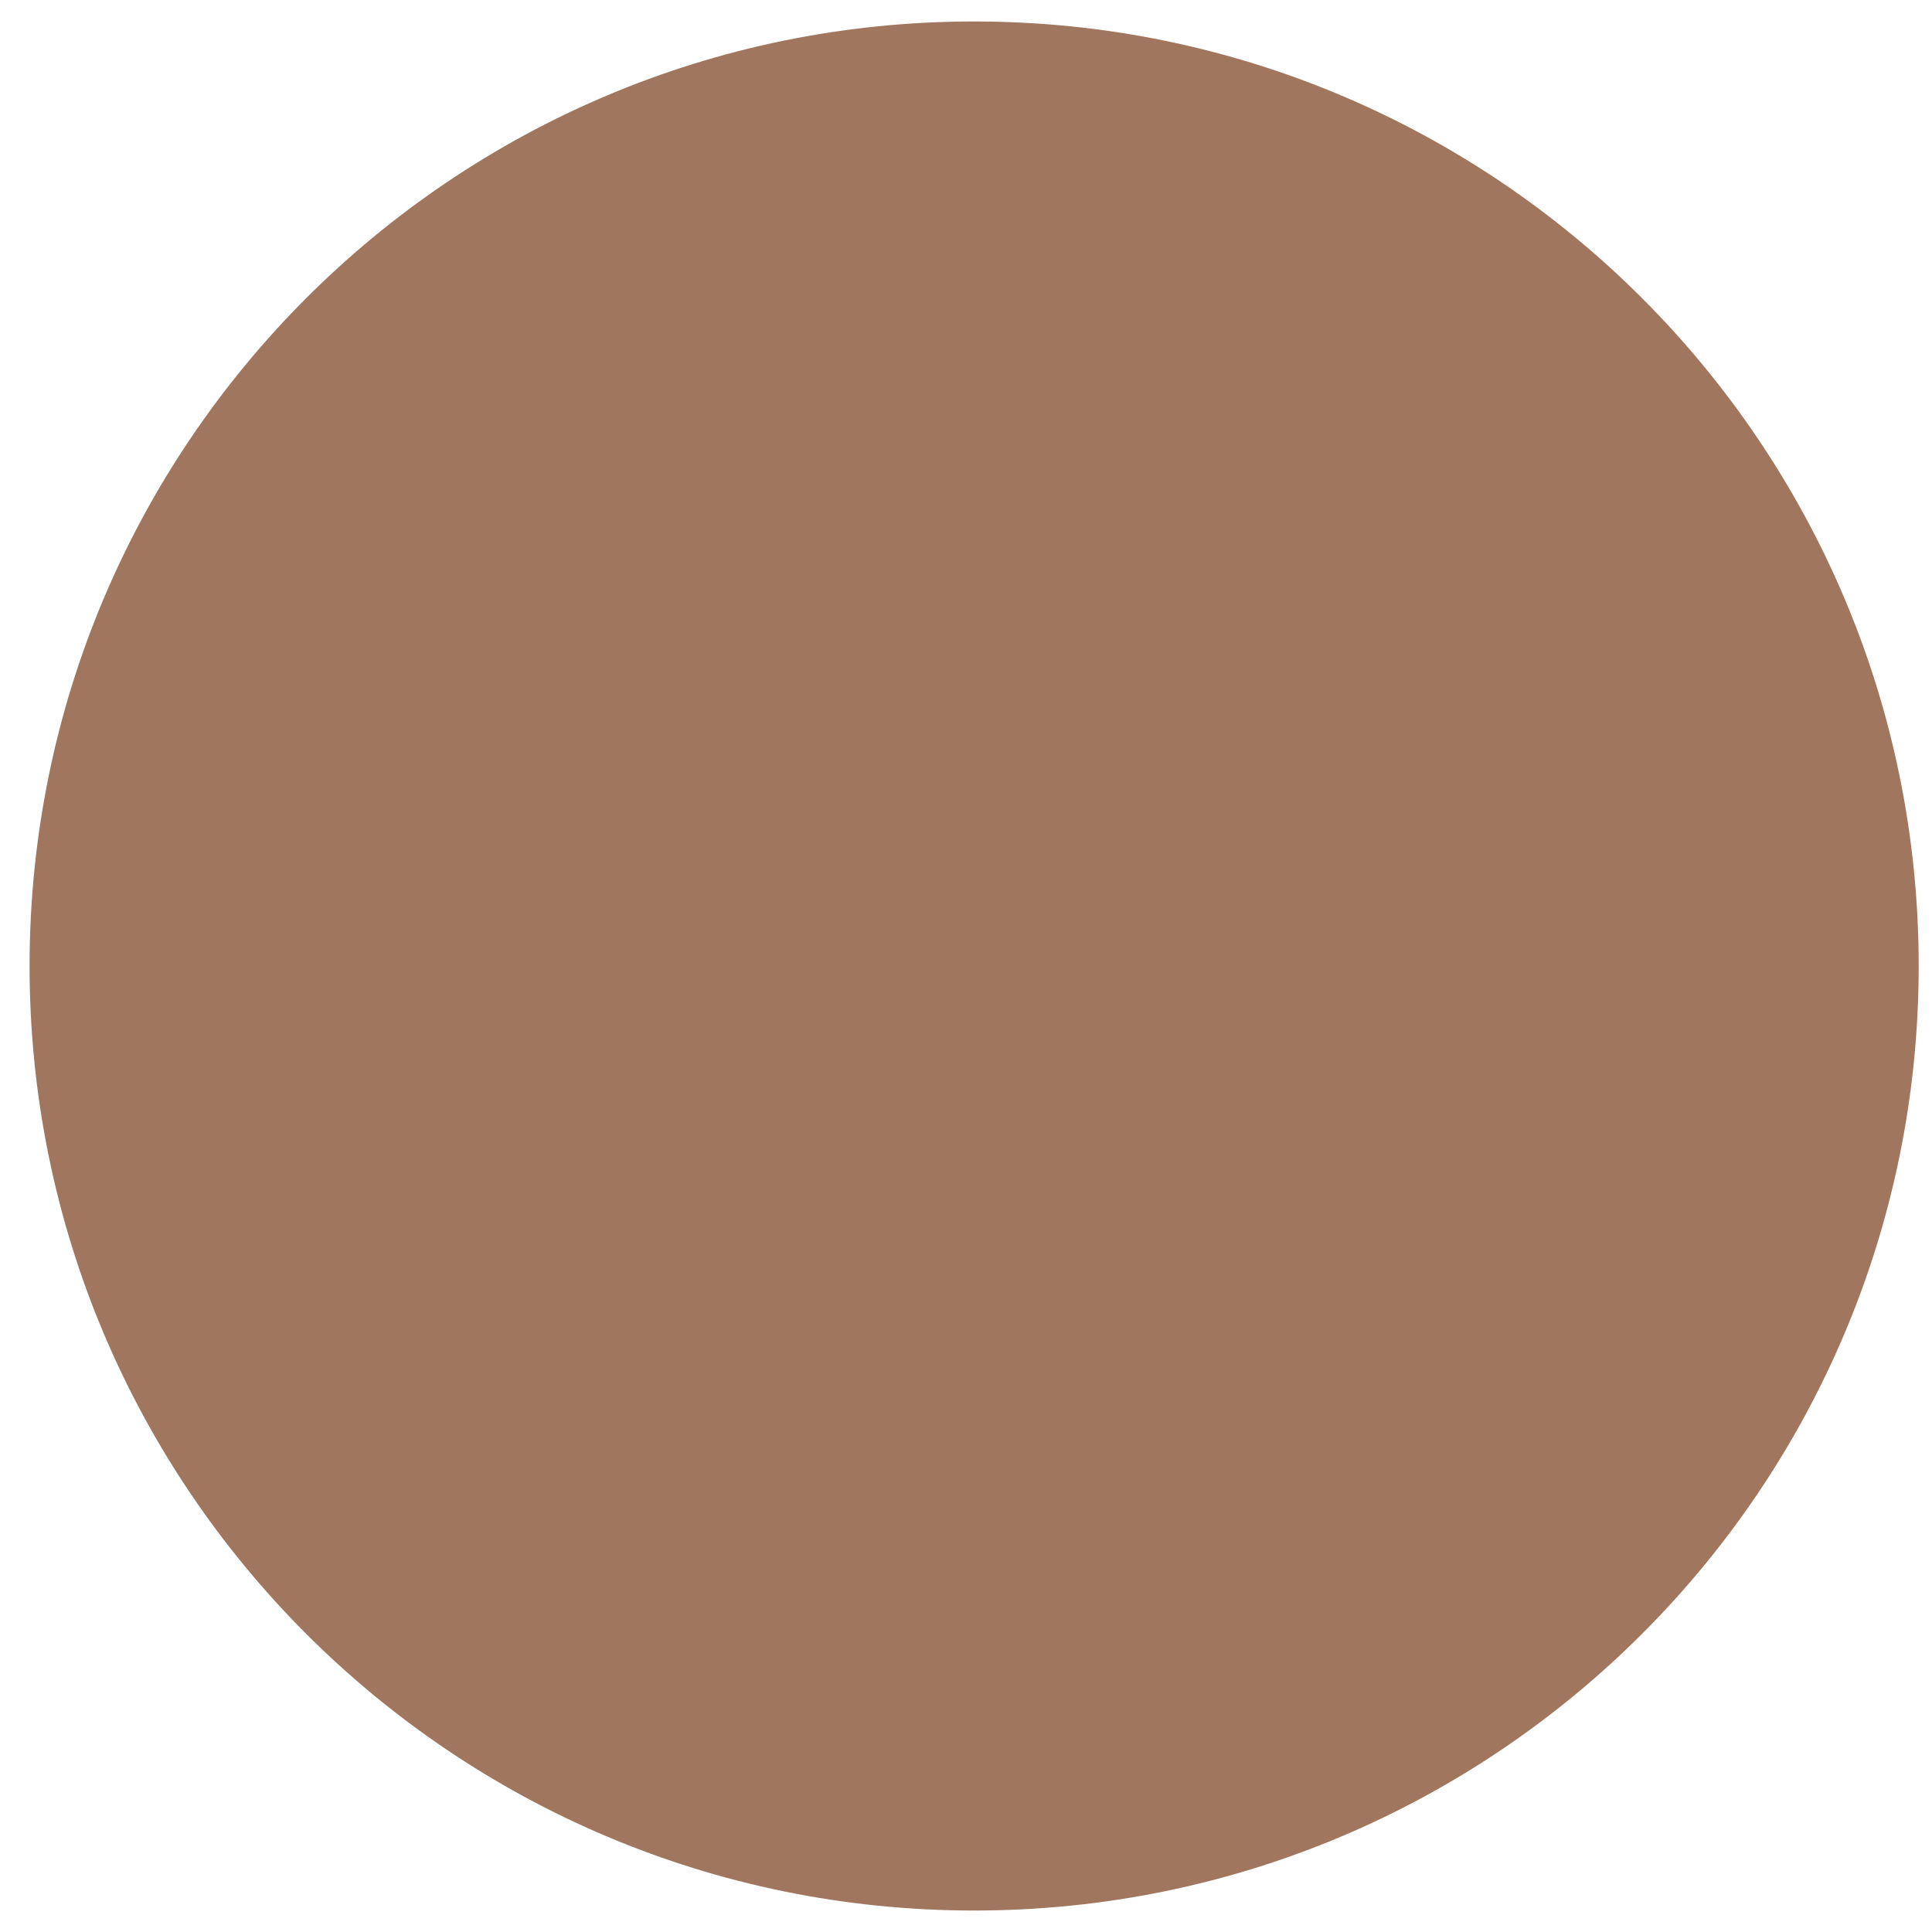 <?xml version="1.0" encoding="UTF-8"?>
<svg xmlns="http://www.w3.org/2000/svg" width="45" height="45" viewBox="0 0 45 45" fill="none">
  <g clip-path="url(#clip0_3649_4808)">
    <path d="M22.689 44.5C34.84 44.5 44.69 34.65 44.69 22.5C44.69 10.35 34.84 0.5 22.689 0.5C10.539 0.5 0.689 10.35 0.689 22.5C0.689 34.65 10.539 44.5 22.689 44.5Z" fill="#A0765E"></path>
  </g>
  <defs>
    <clipPath id="clip0_3649_4808">
      <rect width="44" height="44" fill="white" transform="translate(0.689 0.5)"></rect>
    </clipPath>
  </defs>
</svg>
